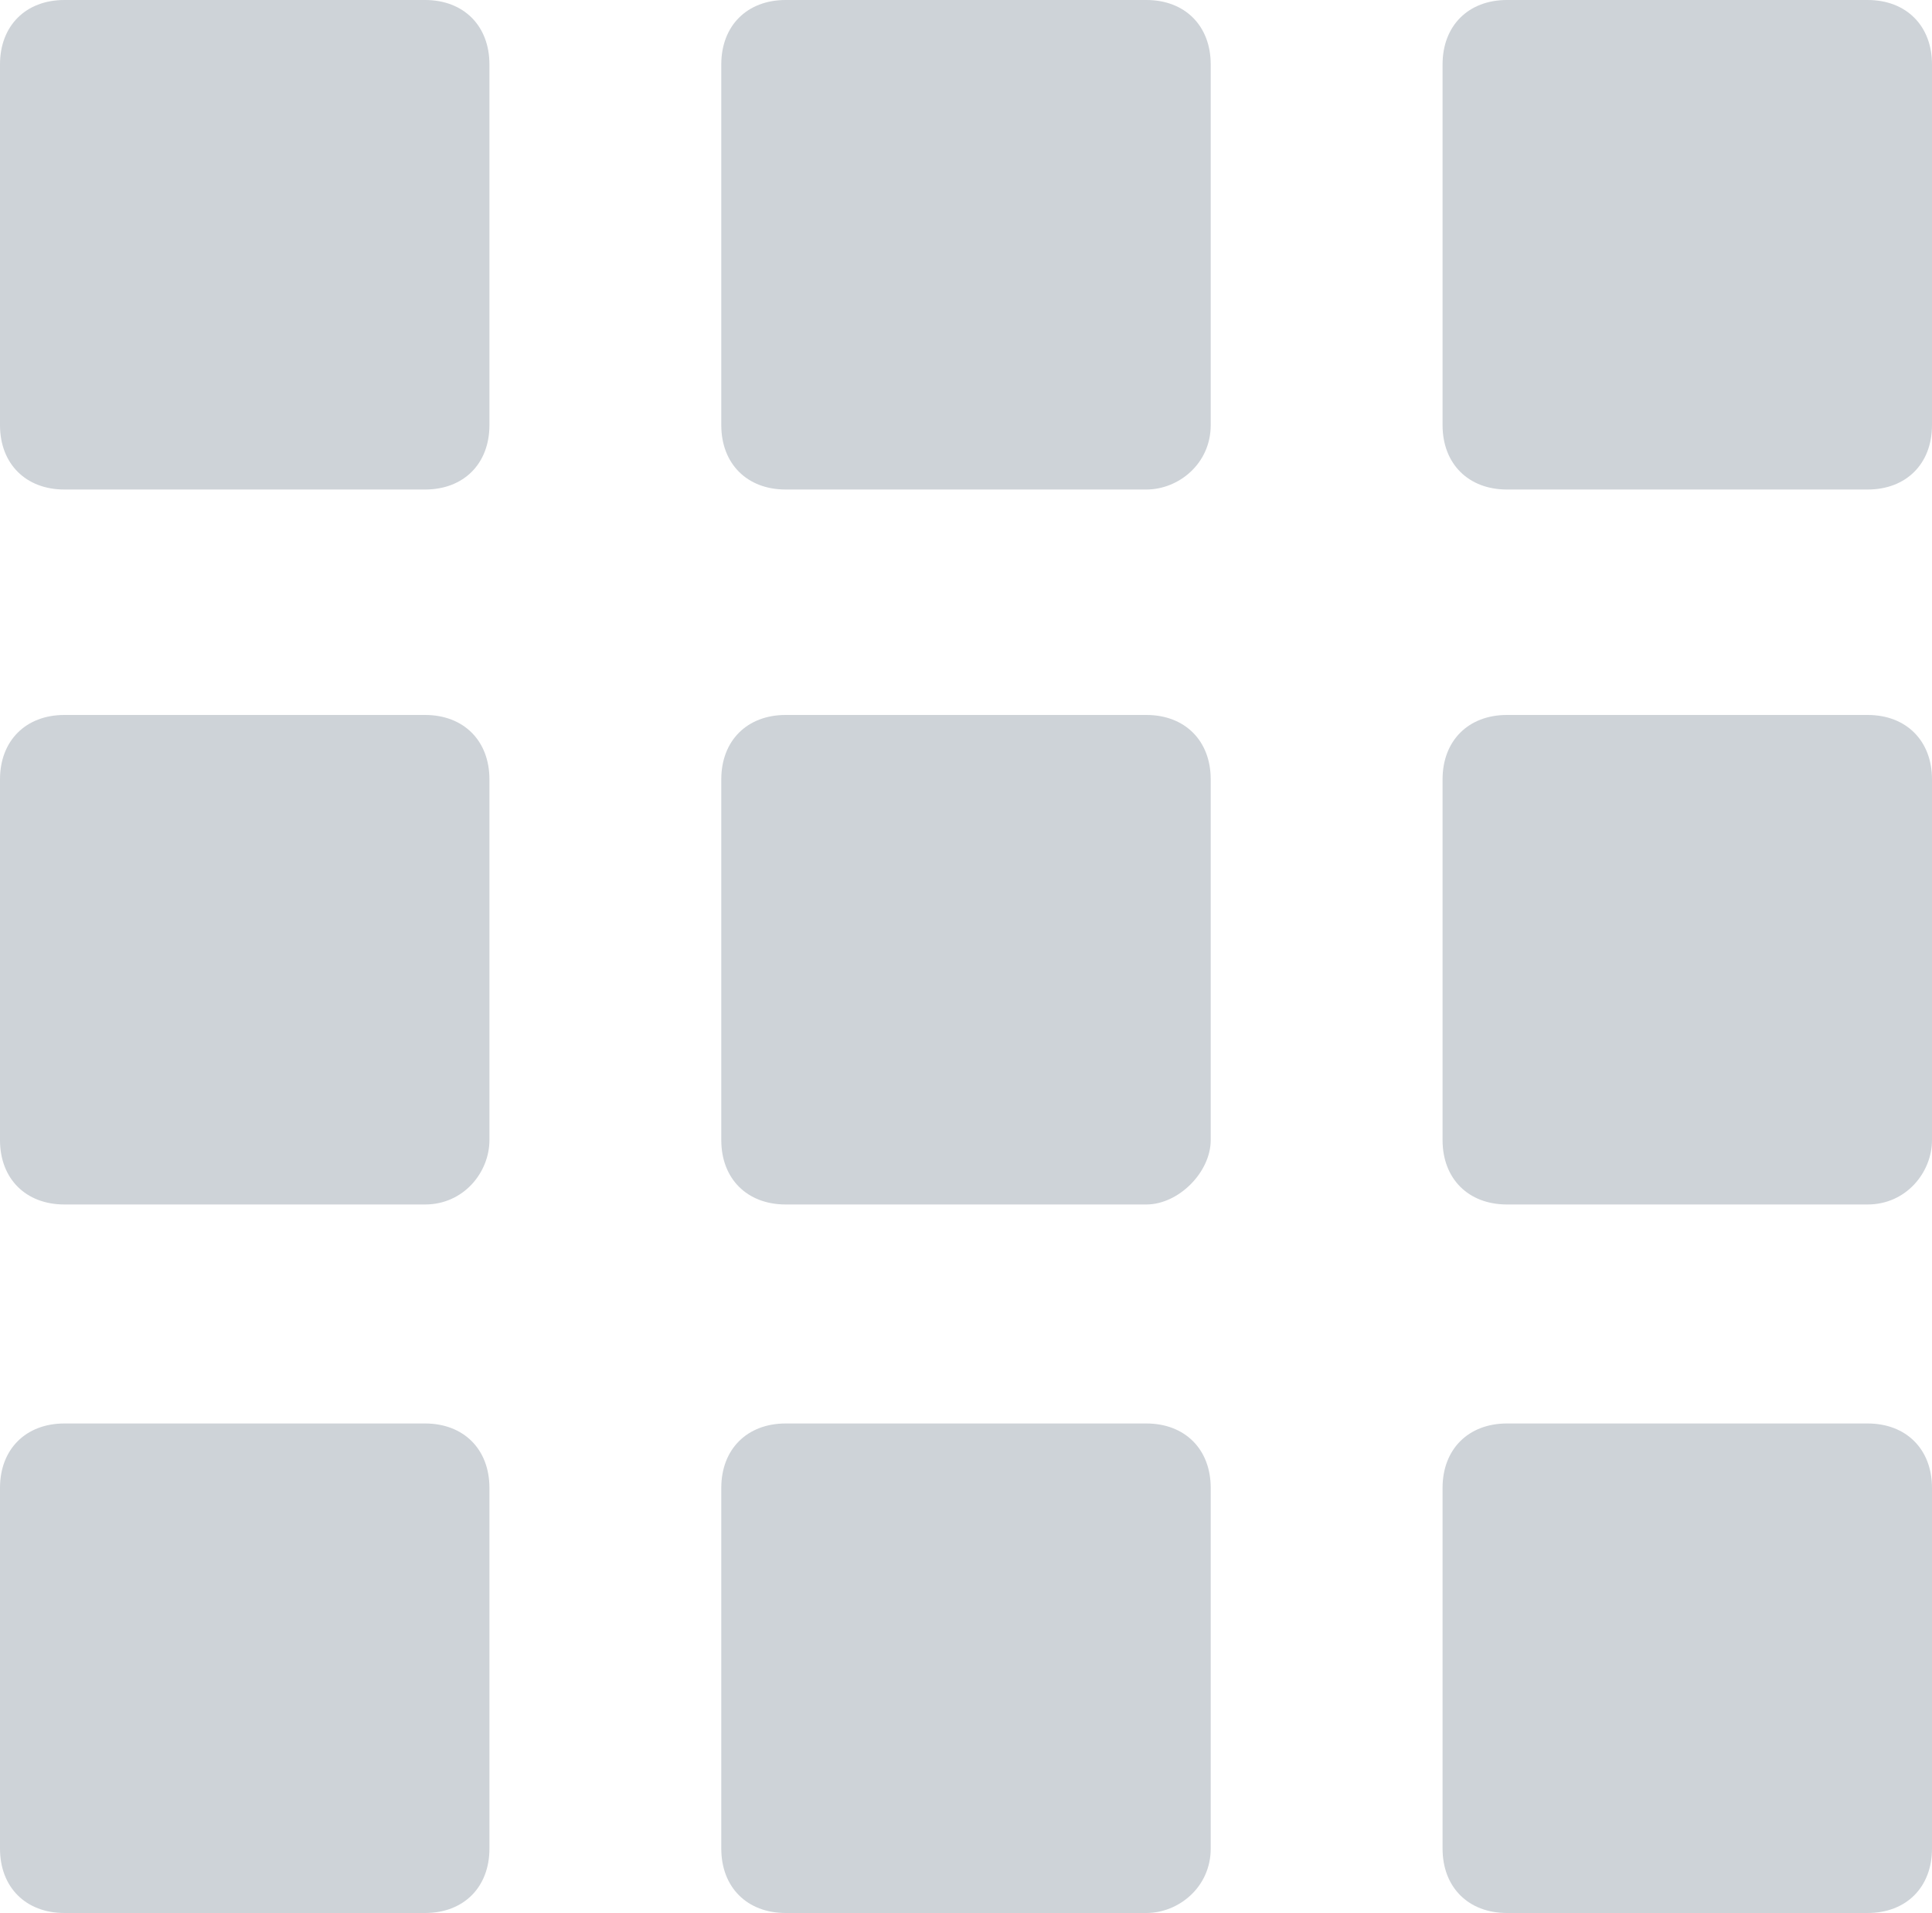 <?xml version="1.0" encoding="utf-8"?>
<!-- Generator: Adobe Illustrator 17.1.0, SVG Export Plug-In . SVG Version: 6.00 Build 0)  -->
<!DOCTYPE svg PUBLIC "-//W3C//DTD SVG 1.1//EN" "http://www.w3.org/Graphics/SVG/1.1/DTD/svg11.dtd">
<svg version="1.1" id="圖層_1" xmlns="http://www.w3.org/2000/svg" xmlns:xlink="http://www.w3.org/1999/xlink" x="0px" y="0px"
	 viewBox="0 0 30 29.7" enable-background="new 0 0 30 29.7" xml:space="preserve">
<g>
	<path fill="#CED3D8" d="M6.6,7.6H1c-0.6,0-1-0.4-1-1V1c0-0.6,0.4-1,1-1h5.6c0.6,0,1,0.4,1,1v5.6C7.6,7.2,7.2,7.6,6.6,7.6z"/>
	<path fill="#CED3D8" d="M17.8,7.6h-5.6c-0.6,0-1-0.4-1-1V1c0-0.6,0.4-1,1-1h5.6c0.6,0,1,0.4,1,1v5.6C18.8,7.2,18.3,7.6,17.8,7.6z"
		/>
	<path fill="#CED3D8" d="M6.6,18.7H1c-0.6,0-1-0.4-1-1v-5.6c0-0.6,0.4-1,1-1h5.6c0.6,0,1,0.4,1,1v5.6C7.6,18.2,7.2,18.7,6.6,18.7z"
		/>
	<path fill="#CED3D8" d="M17.8,18.7h-5.6c-0.6,0-1-0.4-1-1v-5.6c0-0.6,0.4-1,1-1h5.6c0.6,0,1,0.4,1,1v5.6
		C18.8,18.2,18.3,18.7,17.8,18.7z"/>
	<path fill="#CED3D8" d="M6.6,29.7H1c-0.6,0-1-0.4-1-1v-5.6c0-0.6,0.4-1,1-1h5.6c0.6,0,1,0.4,1,1v5.6C7.6,29.3,7.2,29.7,6.6,29.7z"
		/>
	<path fill="#CED3D8" d="M17.8,29.7h-5.6c-0.6,0-1-0.4-1-1v-5.6c0-0.6,0.4-1,1-1h5.6c0.6,0,1,0.4,1,1v5.6
		C18.8,29.3,18.3,29.7,17.8,29.7z"/>
	<path fill="#CED3D8" d="M29,7.6h-5.6c-0.6,0-1-0.4-1-1V1c0-0.6,0.4-1,1-1H29c0.6,0,1,0.4,1,1v5.6C30,7.2,29.6,7.6,29,7.6z"/>
	<path fill="#CED3D8" d="M29,18.7h-5.6c-0.6,0-1-0.4-1-1v-5.6c0-0.6,0.4-1,1-1H29c0.6,0,1,0.4,1,1v5.6C30,18.2,29.6,18.7,29,18.7z"
		/>
	<path fill="#CED3D8" d="M29,29.7h-5.6c-0.6,0-1-0.4-1-1v-5.6c0-0.6,0.4-1,1-1H29c0.6,0,1,0.4,1,1v5.6C30,29.3,29.6,29.7,29,29.7z"
		/>
</g>
</svg>
